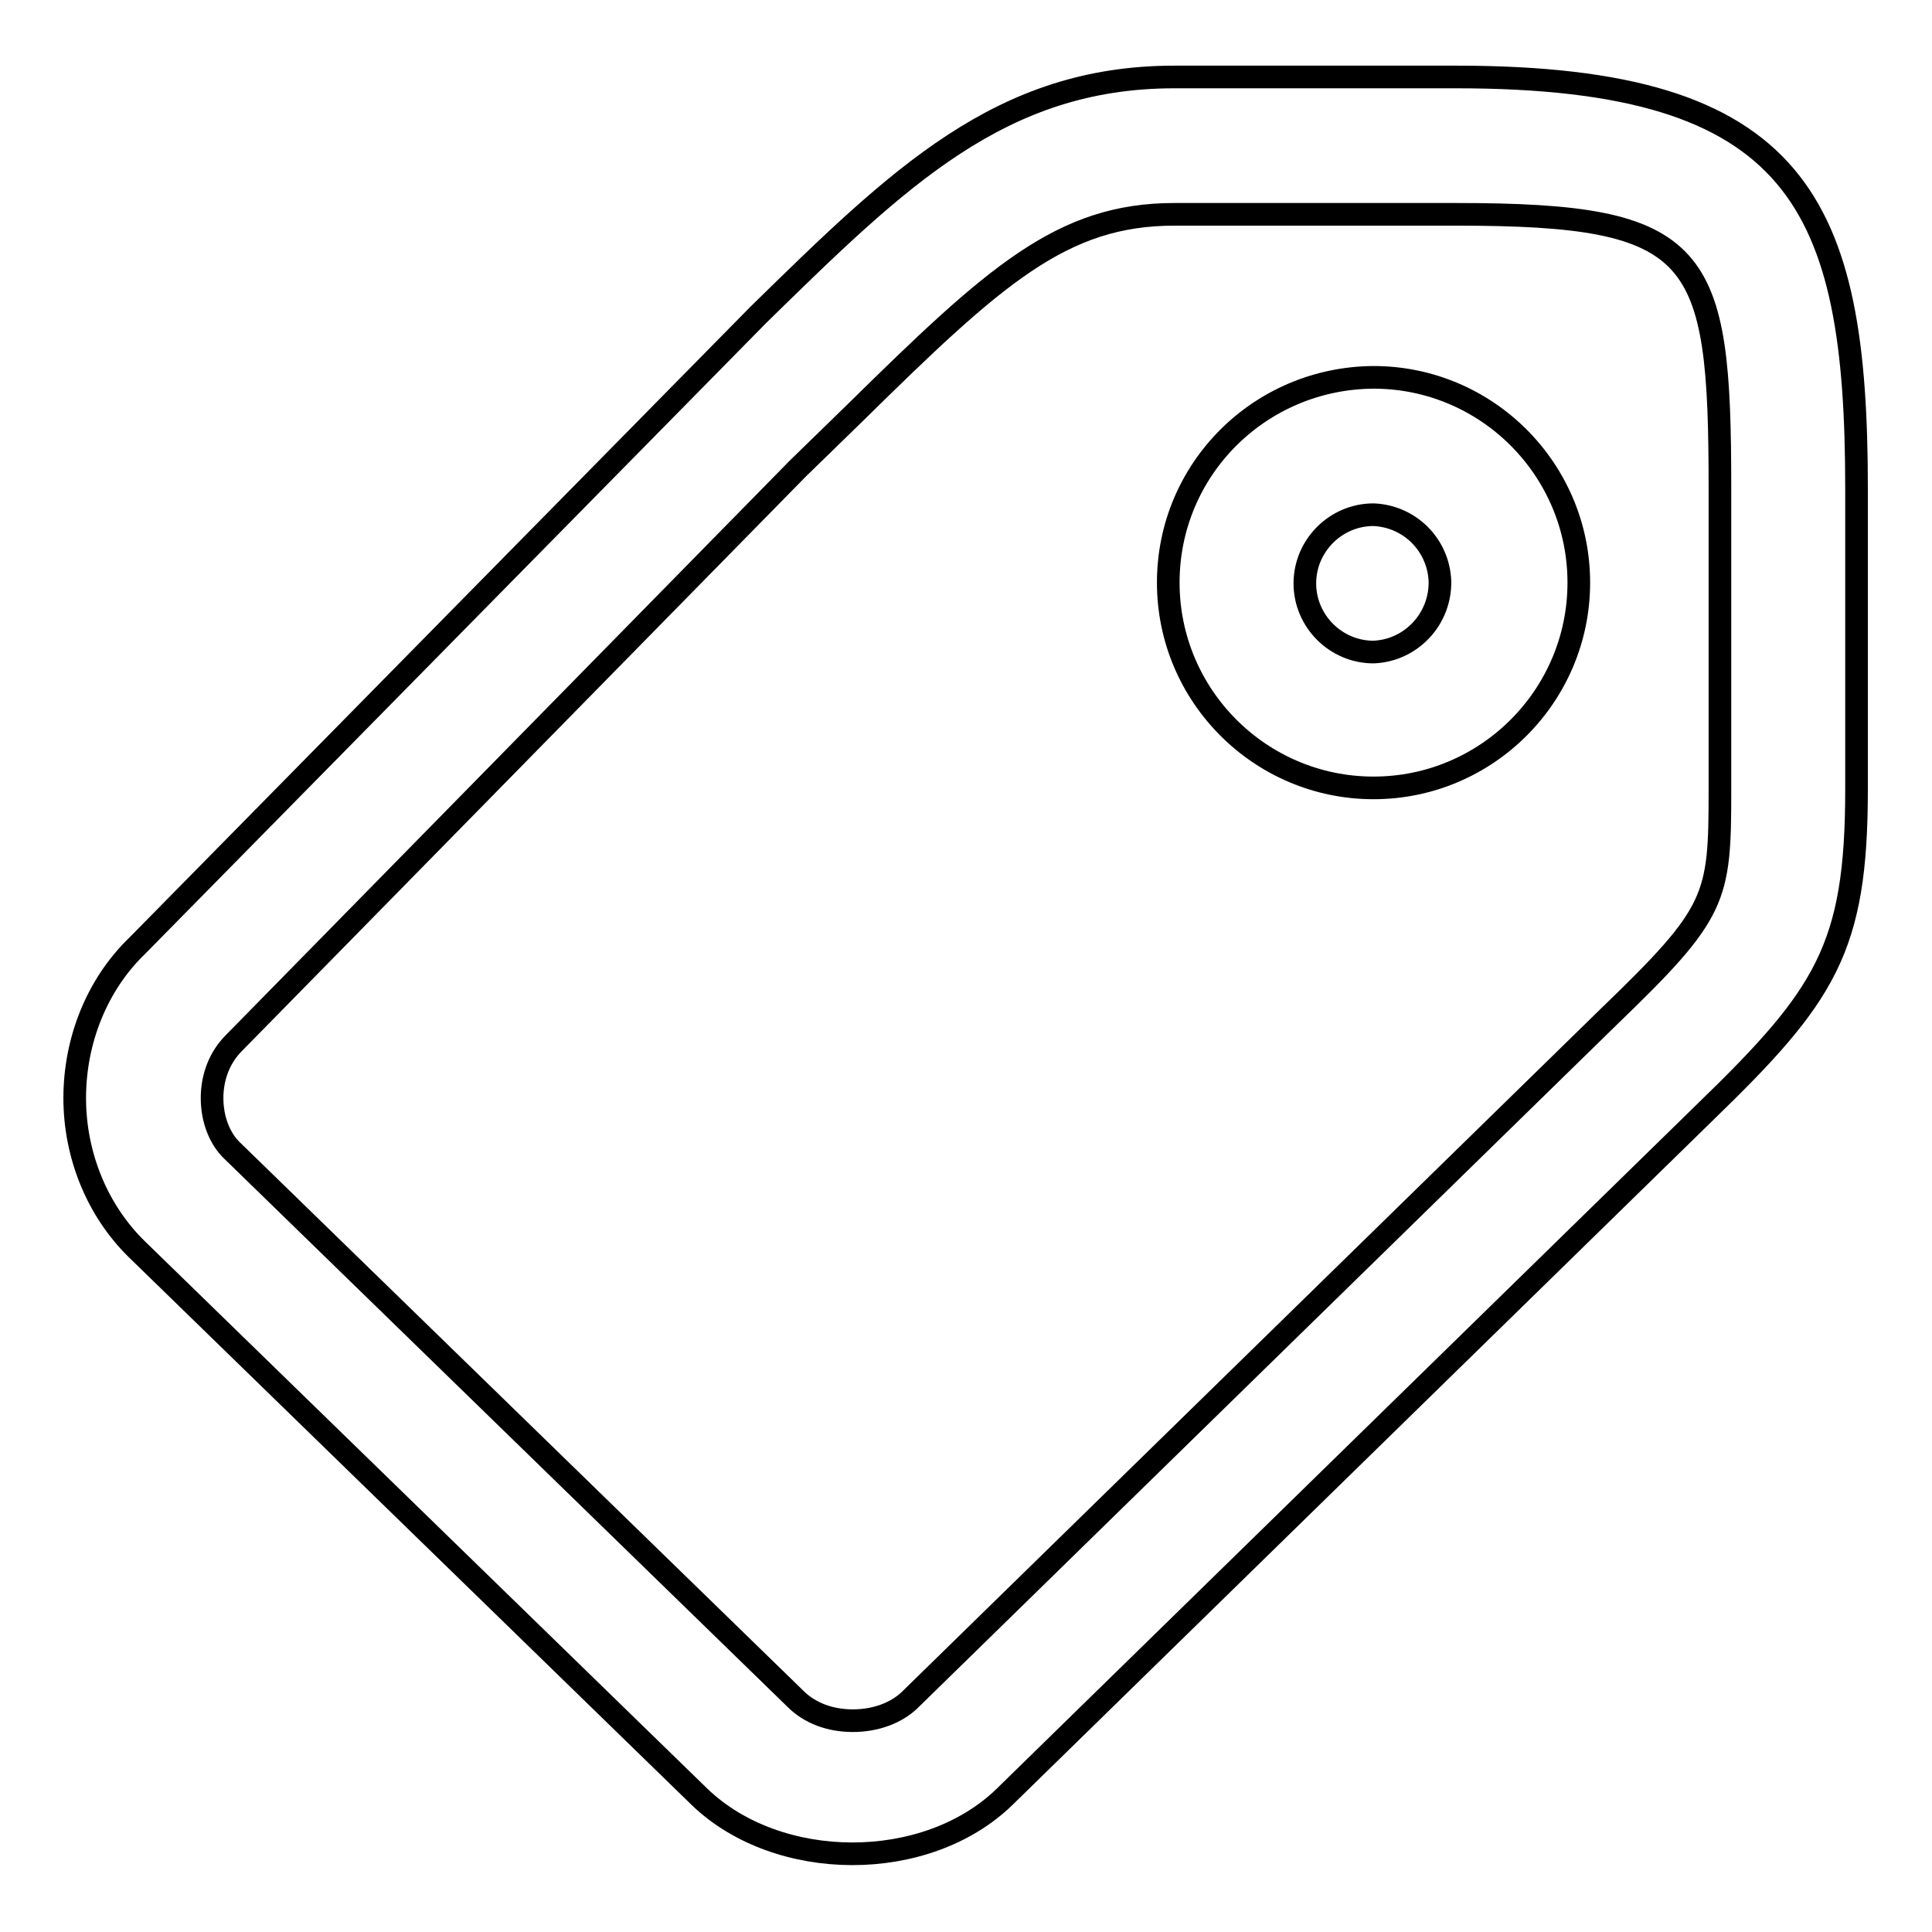 <?xml version="1.0" encoding="utf-8"?>
<!-- Svg Vector Icons : http://www.onlinewebfonts.com/icon -->
<!DOCTYPE svg PUBLIC "-//W3C//DTD SVG 1.1//EN" "http://www.w3.org/Graphics/SVG/1.1/DTD/svg11.dtd">
<svg version="1.1" xmlns="http://www.w3.org/2000/svg" xmlns:xlink="http://www.w3.org/1999/xlink" x="0px" y="0px" viewBox="0 0 256 256" enable-background="new 0 0 256 256" xml:space="preserve">
<g> <path stroke-width="3" fill-opacity="0" stroke="#000000"  d="M182,50c15,0,27.2,12.2,27.2,27.2c0,15-12.2,27.2-27.2,27.2c-15,0-27.2-12.2-27.2-27.2 C154.8,62.2,166.9,50.1,182,50z M182,86.4c5-0.2,8.9-4.4,8.8-9.4c-0.2-4.8-4-8.6-8.8-8.8c-5,0-9.1,4.1-9.1,9.1 C172.9,82.3,177,86.4,182,86.4z M155.6,10.2H193c45.4,0,53,16.8,53,54.5v39.9c0,21.1-4.1,27.3-20.1,42.8l-92.8,90.7 c-10.4,10.1-30,10-40.4,0l-74.6-72.6c-5.2-5.1-8.2-12.4-8.2-20c0-7.7,3-15.1,8.3-20.2l82.3-83.6C119.1,23.5,132.6,10.2,155.6,10.2z  M113,228c3,0,5.7-1,7.5-2.7l92.8-90.7c14.2-13.7,14.6-15.5,14.6-29.8V64.7c0-31.3-2.4-36.3-34.9-36.3h-37.4 c-14.9,0-23.8,8.1-42.3,26.3l-7.6,7.4l-74.7,76.1c-1.9,1.9-2.9,4.5-2.9,7.3c0,2.8,1,5.4,2.7,7l74.6,72.6C107.3,227,110,228,113,228 z"/></g>
</svg>